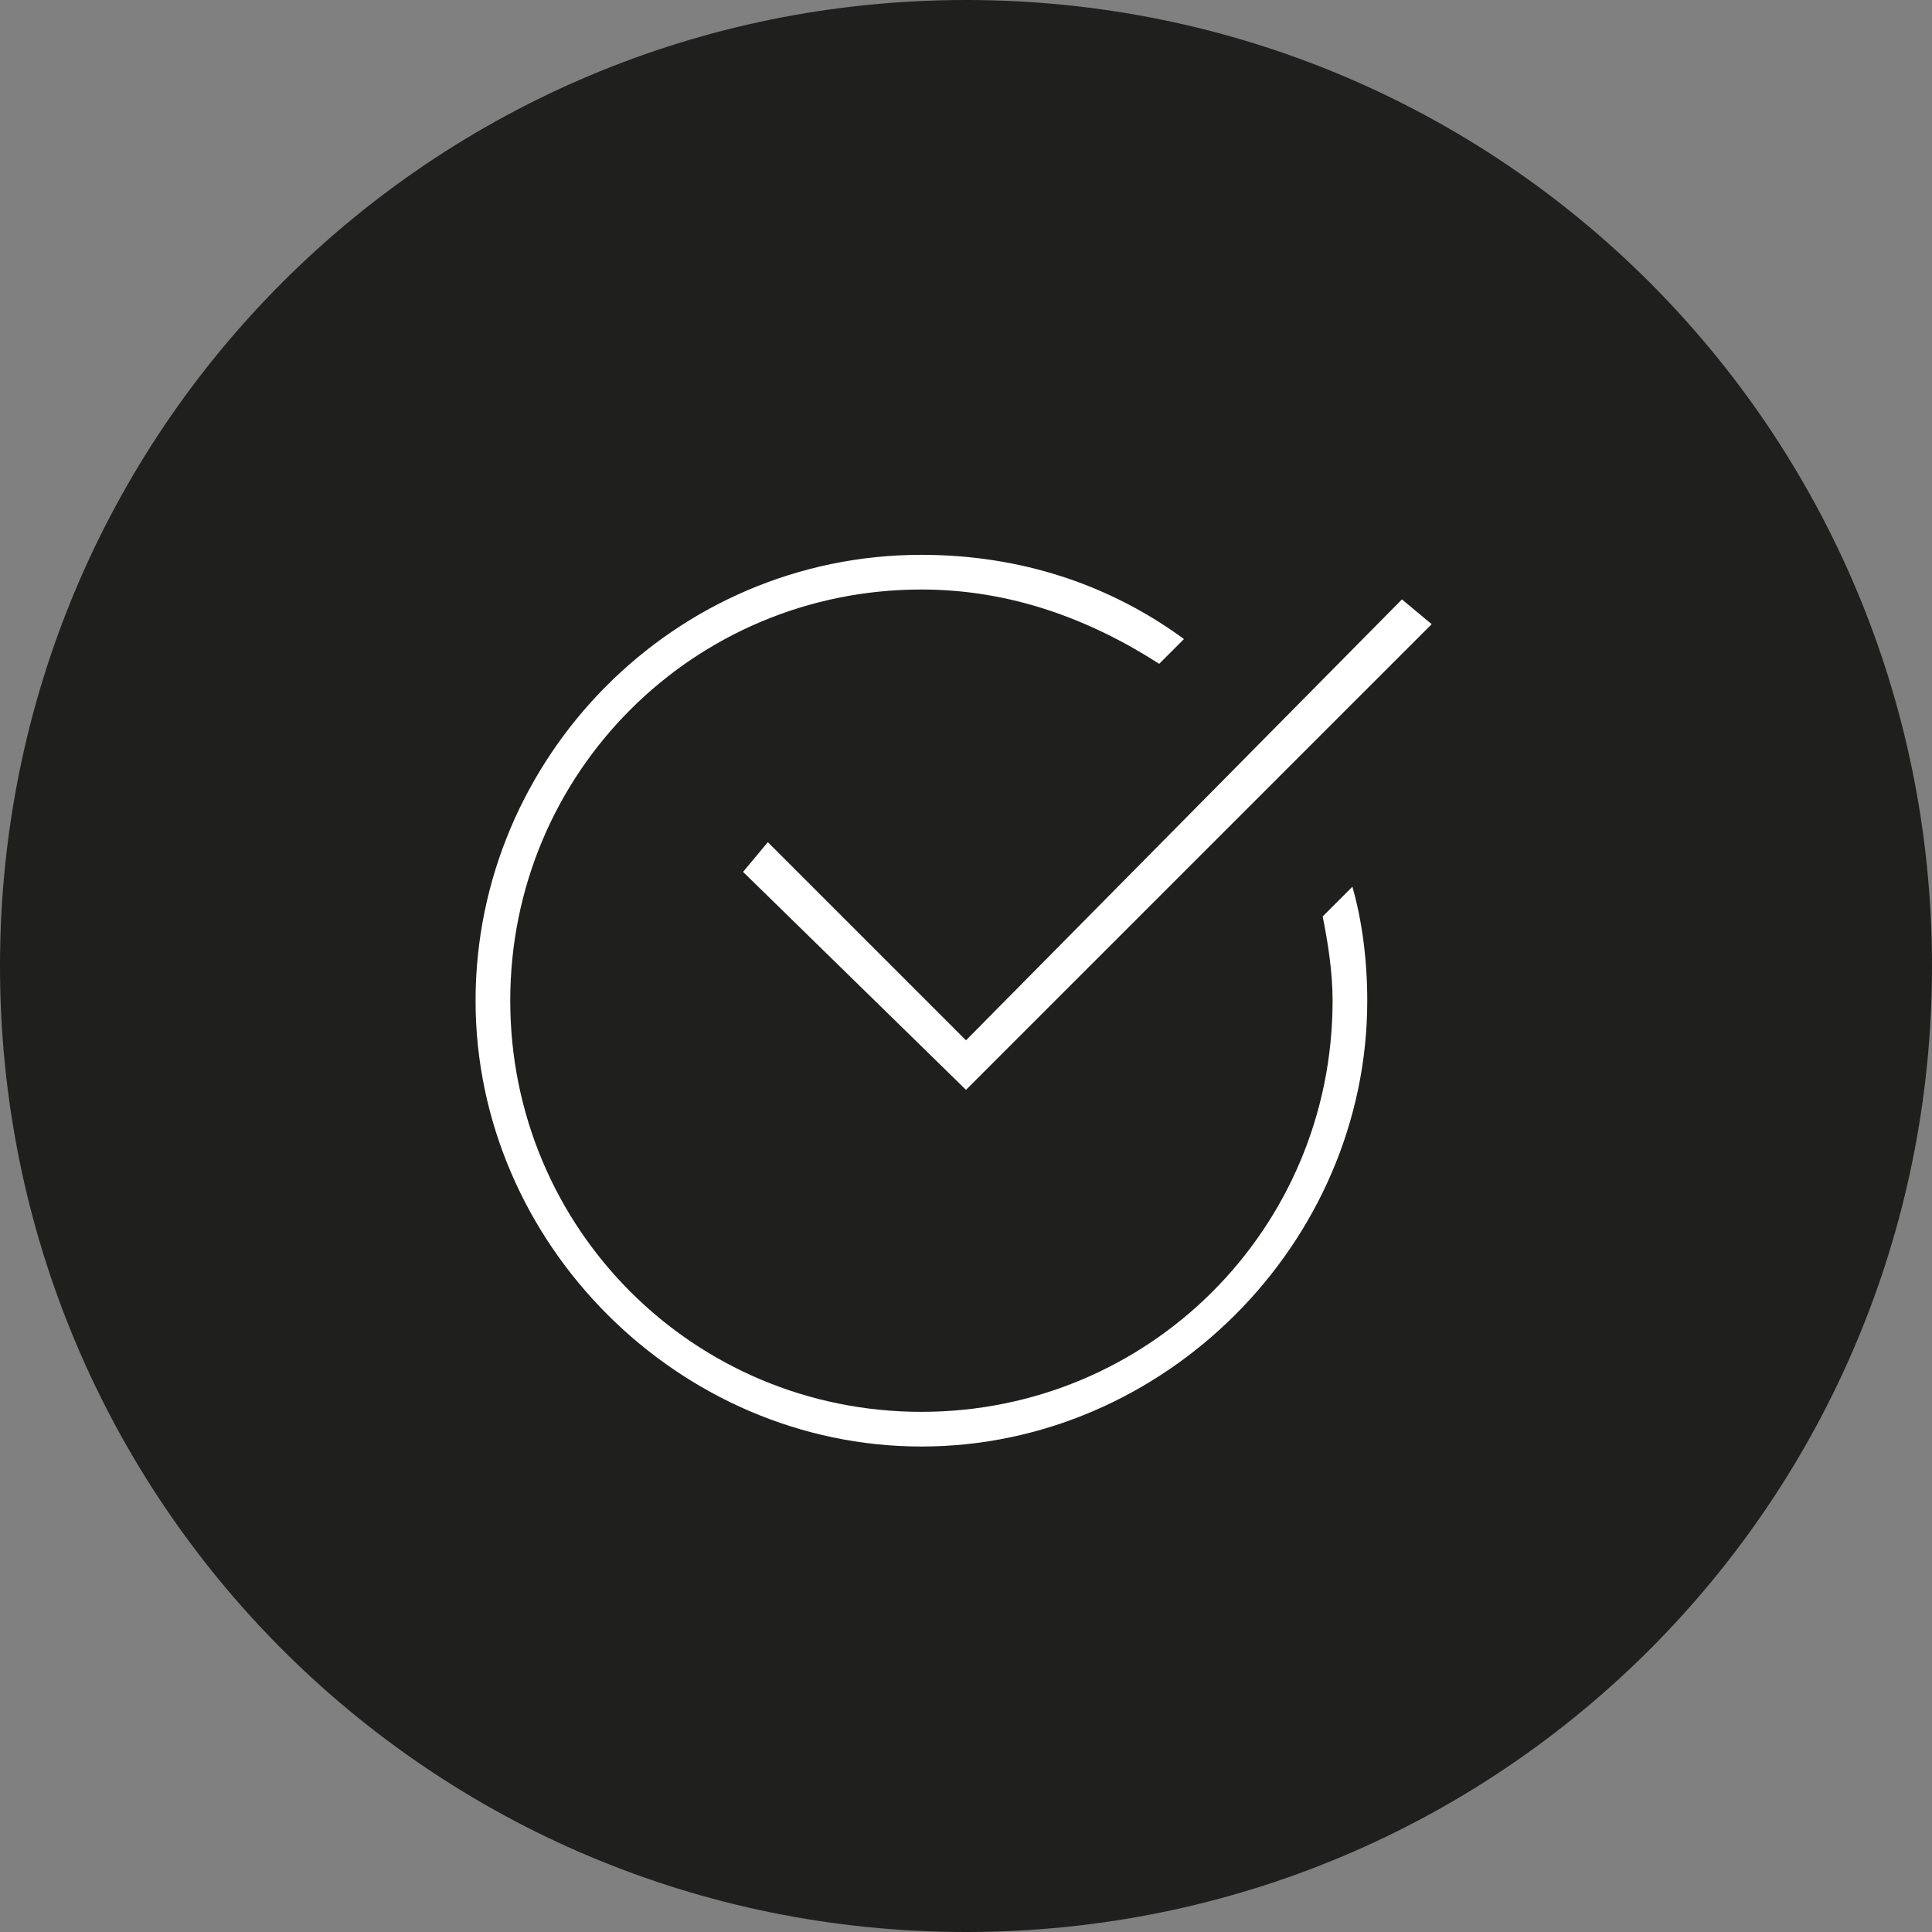 <svg xmlns="http://www.w3.org/2000/svg" xmlns:xlink="http://www.w3.org/1999/xlink" id="Capa_1" x="0px" y="0px" viewBox="0 0 39 39" style="enable-background:new 0 0 39 39;" xml:space="preserve"><rect x="0" y="0" width="39" height="39" fill="#808080" stroke="none"/><style type="text/css">	.st0{fill:#1F201D;}	.st1{fill:#FFFFFF;}</style><g>	<g>		<path class="st0" d="M19.5,0C8.7,0,0,8.7,0,19.5C0,30.3,8.7,39,19.5,39C30.3,39,39,30.3,39,19.5C39,8.7,30.3,0,19.5,0"></path>	</g>	<g>		<g>			<polygon class="st1" points="19.5,22 15,17.6 15.5,17 19.5,21 28.3,12.1 28.9,12.6    "></polygon>		</g>		<path class="st1" d="M26.7,18.5c0.1,0.5,0.2,1.1,0.2,1.7c0,4.6-3.7,8.3-8.3,8.3s-8.3-3.7-8.3-8.3c0-4.6,3.7-8.3,8.3-8.3   c1.8,0,3.4,0.6,4.8,1.5l0.5-0.5c-1.5-1.1-3.3-1.7-5.3-1.7c-5,0-9,4.1-9,9s4.1,9,9,9s9-4.1,9-9c0-0.8-0.1-1.6-0.3-2.3L26.7,18.5z"></path>	</g></g></svg>